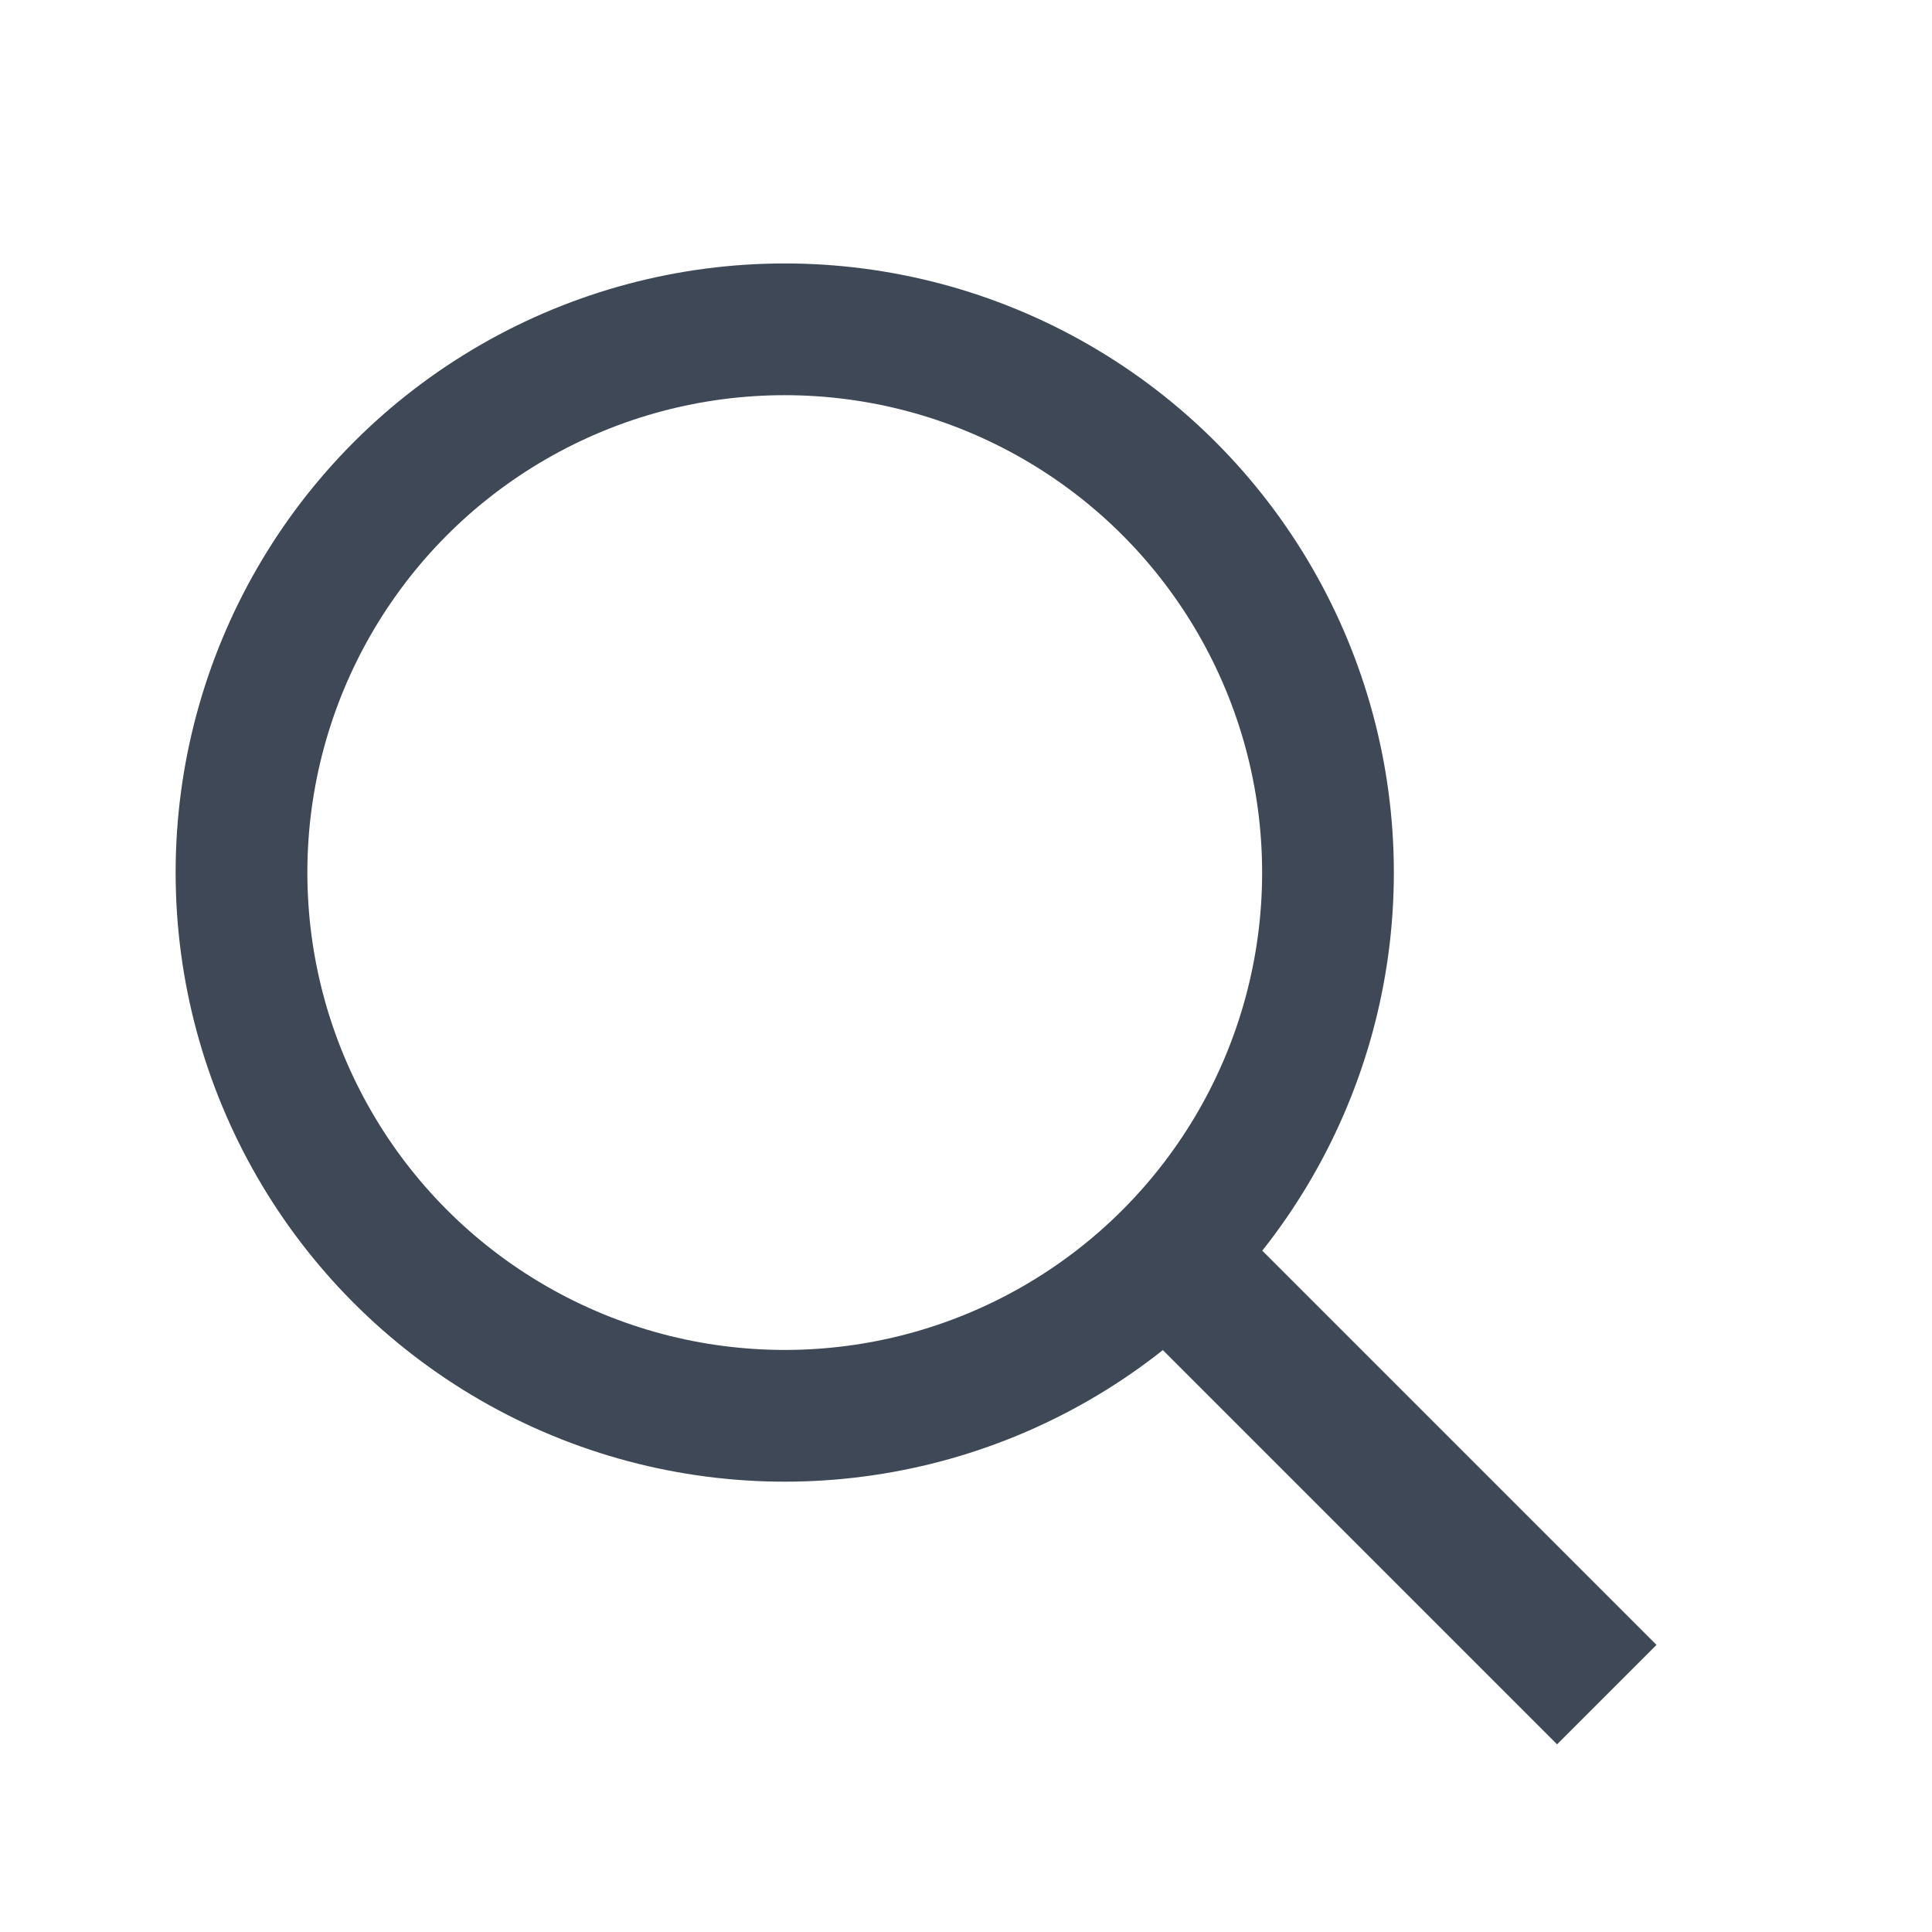 <svg width="22" height="22" viewBox="0 0 22 22" fill="none" xmlns="http://www.w3.org/2000/svg">
<circle cx="8.936" cy="9.936" r="6.186" stroke="#3E4857" stroke-width="1.5"/>
<rect x="12.67" y="14.802" width="1.601" height="7.157" transform="rotate(-45 12.67 14.802)" fill="#3E4857"/>
</svg>
